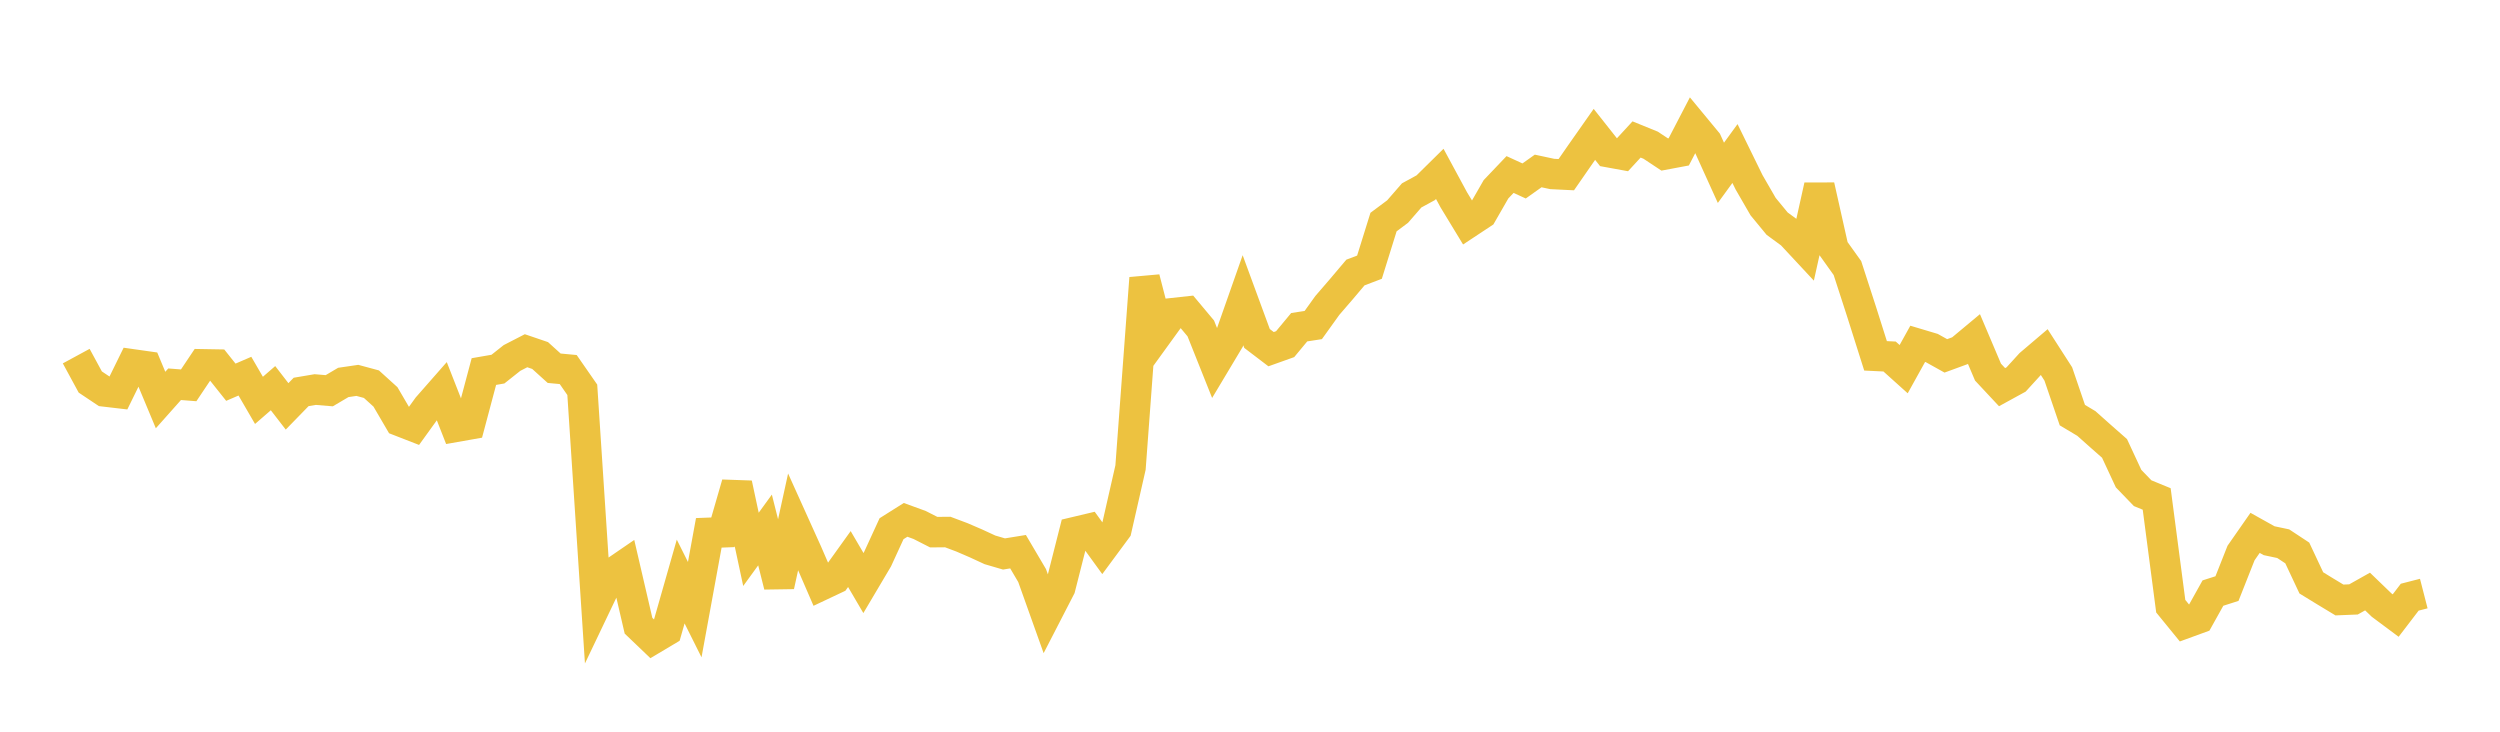 <svg width="164" height="48" xmlns="http://www.w3.org/2000/svg" xmlns:xlink="http://www.w3.org/1999/xlink"><path fill="none" stroke="rgb(237,194,64)" stroke-width="2" d="M5,23.361L5.922,25.06L6.844,25.676L7.766,25.784L8.689,23.902L9.611,24.033L10.533,26.242L11.455,25.206L12.377,25.278L13.299,23.9L14.222,23.916L15.144,25.074L16.066,24.676L16.988,26.264L17.91,25.464L18.832,26.658L19.754,25.711L20.677,25.555L21.599,25.632L22.521,25.088L23.443,24.953L24.365,25.202L25.287,26.037L26.21,27.616L27.132,27.975L28.054,26.697L28.976,25.647L29.898,28.001L30.82,27.838L31.743,24.374L32.665,24.214L33.587,23.483L34.509,23.008L35.431,23.322L36.353,24.156L37.275,24.242L38.198,25.571L39.12,39.636L40.042,37.705L40.964,37.073L41.886,41.047L42.808,41.929L43.731,41.379L44.653,38.148L45.575,39.993L46.497,34.954L47.419,34.919L48.341,31.732L49.263,36.038L50.186,34.766L51.108,38.433L52.03,34.225L52.952,36.267L53.874,38.396L54.796,37.961L55.719,36.674L56.641,38.248L57.563,36.692L58.485,34.684L59.407,34.103L60.329,34.439L61.251,34.909L62.174,34.901L63.096,35.247L64.018,35.644L64.94,36.07L65.862,36.34L66.784,36.191L67.707,37.757L68.629,40.34L69.551,38.55L70.473,34.917L71.395,34.698L72.317,35.969L73.24,34.72L74.162,30.67L75.084,18.247L76.006,21.817L76.928,20.544L77.85,20.443L78.772,21.545L79.695,23.858L80.617,22.317L81.539,19.696L82.461,22.204L83.383,22.906L84.305,22.577L85.228,21.465L86.15,21.323L87.072,20.038L87.994,18.969L88.916,17.878L89.838,17.527L90.76,14.567L91.683,13.879L92.605,12.819L93.527,12.316L94.449,11.407L95.371,13.113L96.293,14.631L97.216,14.021L98.138,12.416L99.06,11.448L99.982,11.871L100.904,11.215L101.826,11.413L102.749,11.458L103.671,10.128L104.593,8.815L105.515,9.982L106.437,10.15L107.359,9.149L108.281,9.524L109.204,10.135L110.126,9.962L111.048,8.188L111.97,9.304L112.892,11.337L113.814,10.071L114.737,11.955L115.659,13.552L116.581,14.672L117.503,15.347L118.425,16.337L119.347,12.186L120.269,16.295L121.192,17.587L122.114,20.431L123.036,23.343L123.958,23.388L124.88,24.217L125.802,22.555L126.725,22.831L127.647,23.345L128.569,23.007L129.491,22.239L130.413,24.411L131.335,25.398L132.257,24.893L133.18,23.881L134.102,23.097L135.024,24.531L135.946,27.231L136.868,27.782L137.79,28.604L138.713,29.416L139.635,31.397L140.557,32.353L141.479,32.732L142.401,39.766L143.323,40.896L144.246,40.559L145.168,38.906L146.09,38.611L147.012,36.279L147.934,34.956L148.856,35.471L149.778,35.666L150.701,36.274L151.623,38.237L152.545,38.802L153.467,39.359L154.389,39.322L155.311,38.804L156.234,39.694L157.156,40.381L158.078,39.175L159,38.938"></path></svg>